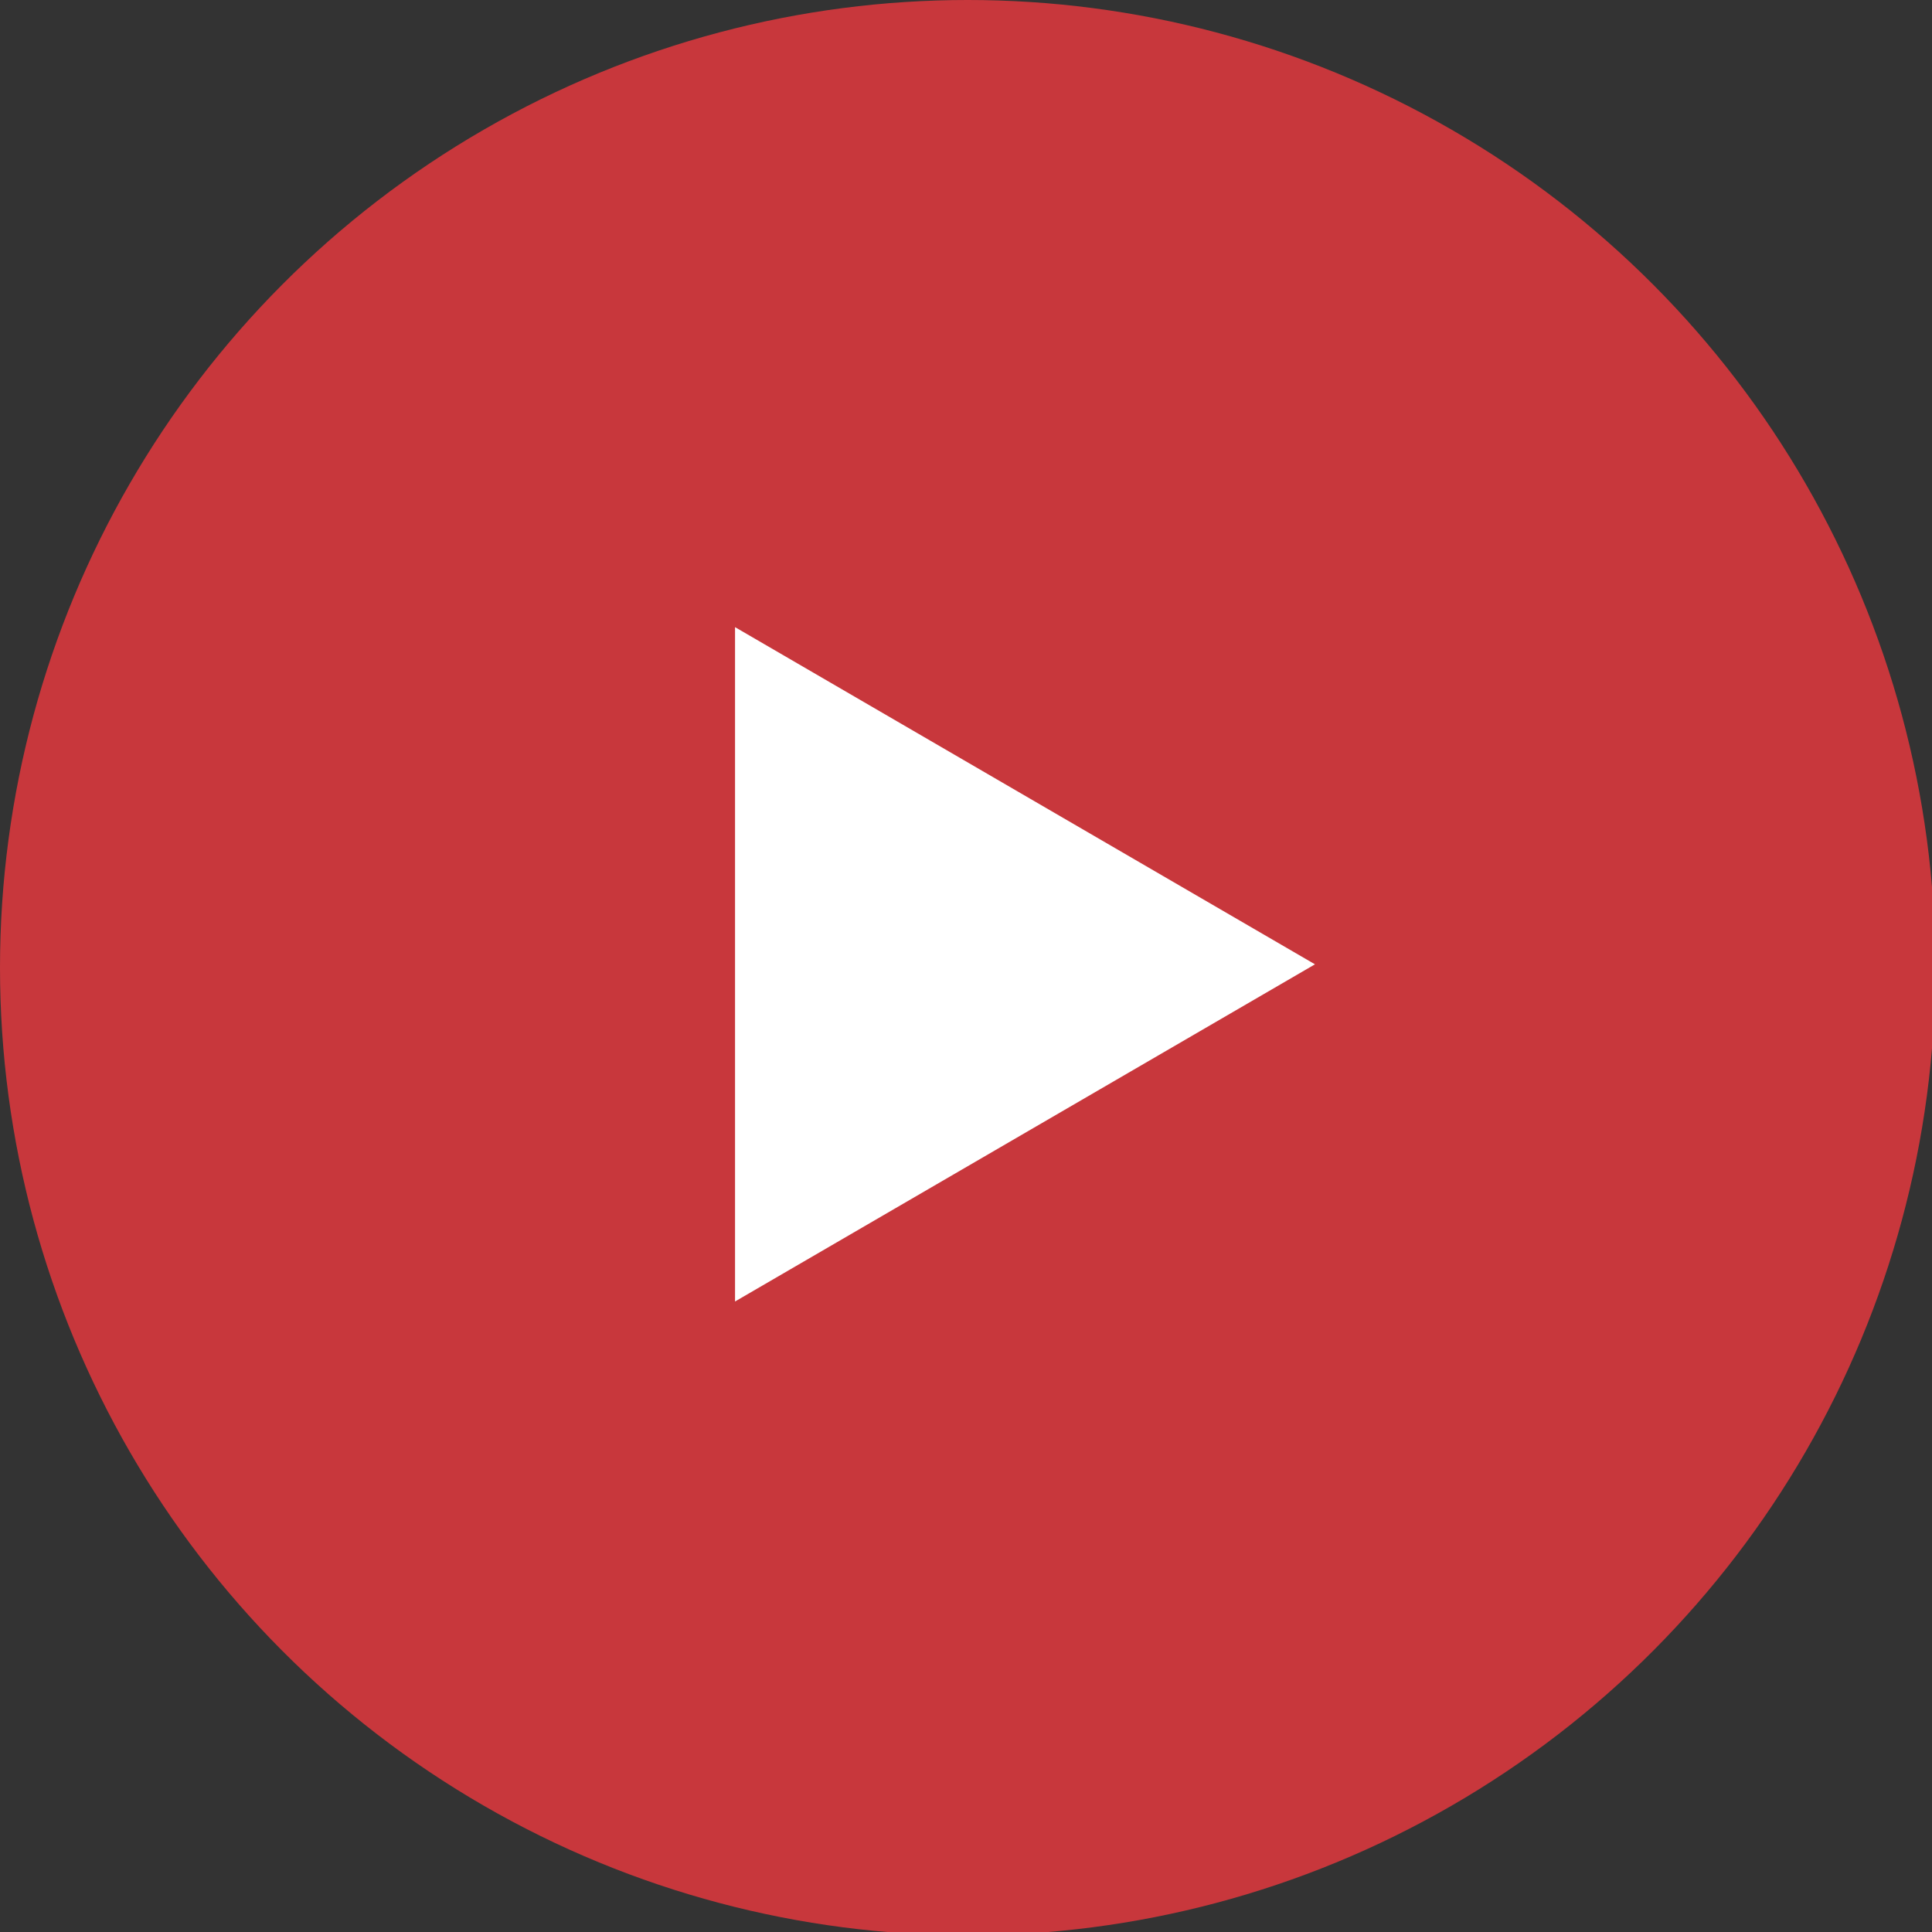 <?xml version="1.0" encoding="utf-8"?>
<!-- Generator: Adobe Illustrator 27.0.0, SVG Export Plug-In . SVG Version: 6.00 Build 0)  -->
<svg version="1.1" id="_レイヤー_2" xmlns="http://www.w3.org/2000/svg" xmlns:xlink="http://www.w3.org/1999/xlink" x="0px"
	 y="0px" viewBox="0 0 57.3 57.3" style="enable-background:new 0 0 57.3 57.3;" xml:space="preserve">
<rect x="0" y="0" width="57.3" height="57.3" fill="#333333" stroke="none"/>
<style type="text/css">
	.st0{fill:#C8373C;}
	.st1{fill:#FFFFFF;}
</style>
<g id="bg_title_pc_1920_">
	<circle class="st0" cx="28.7" cy="28.7" r="28.7"/>
	<polygon class="st1" points="39,28.6 21.8,18.6 21.8,38.6 	"/>
</g>
</svg>
